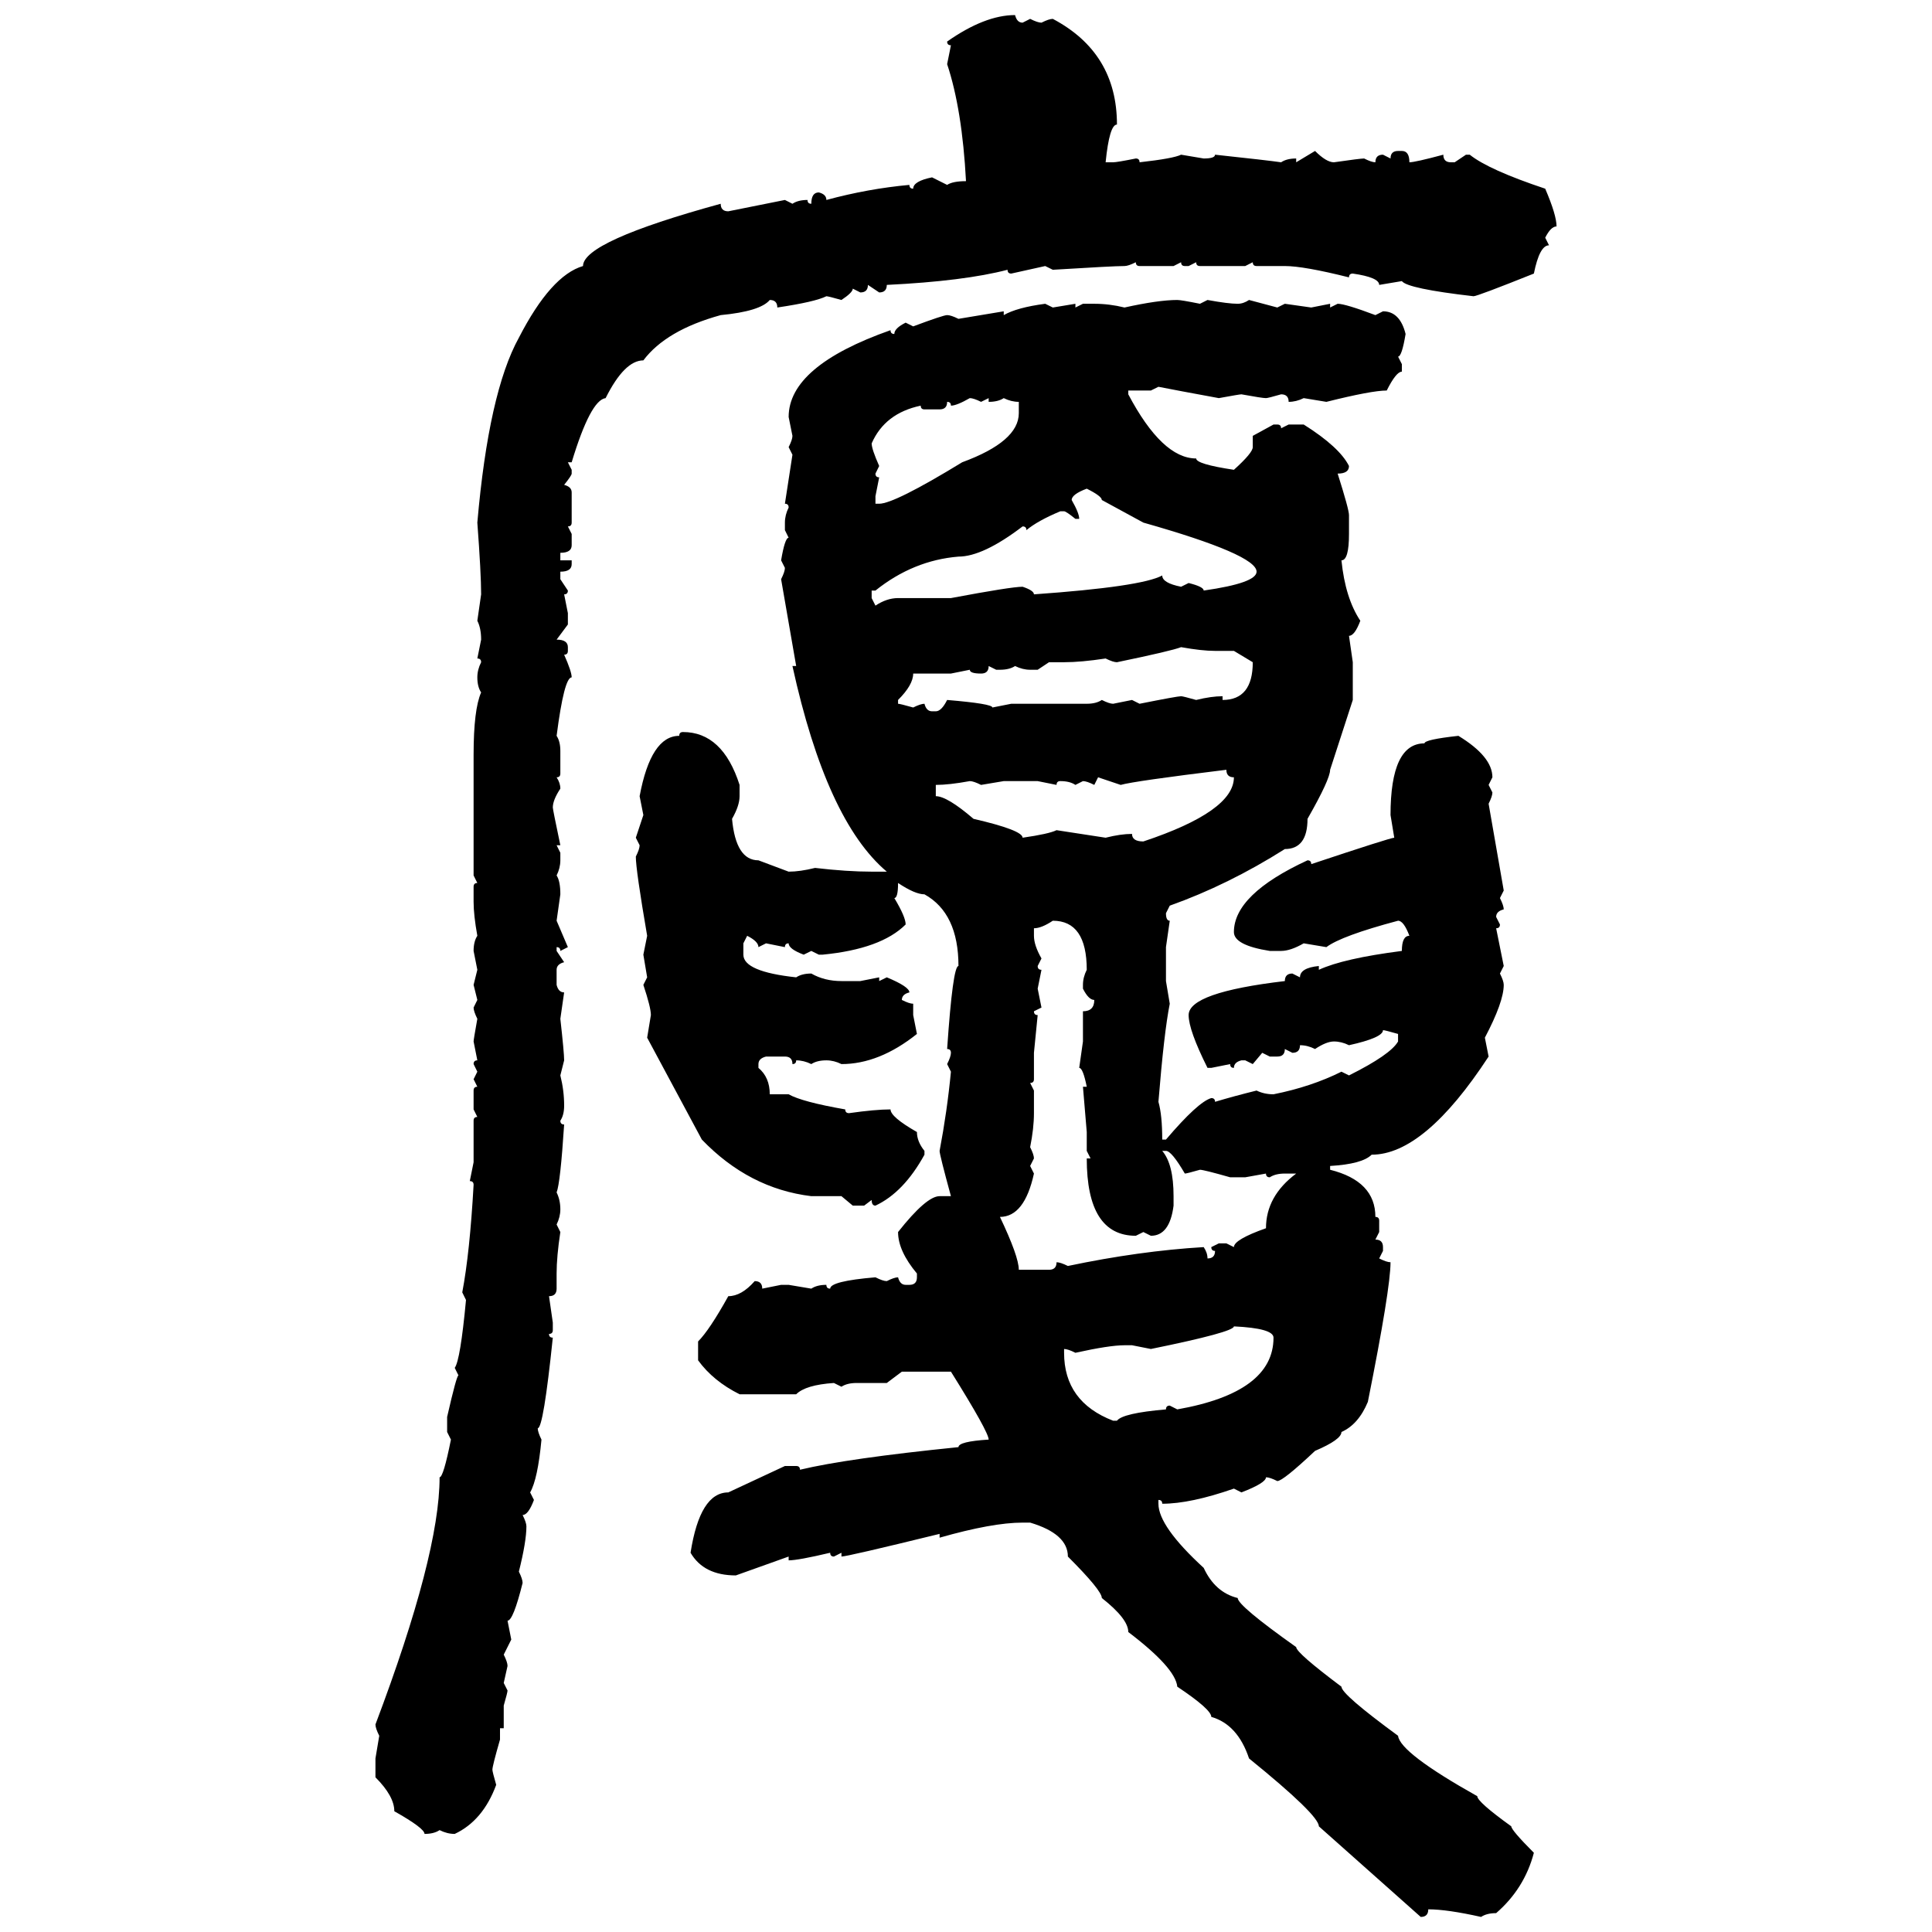 <svg xmlns="http://www.w3.org/2000/svg" xmlns:xlink="http://www.w3.org/1999/xlink" width="300" height="300"><path d="M157.62 2.34L157.62 2.34Q157.91 3.52 158.79 3.52L158.79 3.52L159.96 2.93Q161.13 3.52 161.72 3.52L161.72 3.52Q162.89 2.93 163.48 2.93L163.48 2.93Q173.44 8.20 173.44 19.34L173.44 19.34Q172.27 19.34 171.68 25.20L171.68 25.20L172.85 25.20Q173.44 25.20 176.37 24.61L176.37 24.61Q176.95 24.61 176.95 25.20L176.95 25.20Q182.23 24.61 183.40 24.02L183.40 24.02L186.91 24.61Q188.67 24.61 188.67 24.02L188.67 24.02Q196.88 24.90 198.93 25.20L198.93 25.20Q199.80 24.61 201.27 24.61L201.27 24.61L201.27 25.20L204.20 23.44Q205.96 25.20 207.13 25.20L207.13 25.20Q211.23 24.61 211.82 24.61L211.82 24.61Q212.99 25.20 213.57 25.20L213.57 25.20Q213.57 24.02 214.75 24.02L214.75 24.02L215.92 24.61Q215.92 23.44 217.09 23.44L217.09 23.44L217.68 23.44Q218.85 23.44 218.85 25.20L218.85 25.20Q219.73 25.20 224.12 24.02L224.12 24.02Q224.12 25.20 225.29 25.20L225.29 25.20L225.88 25.20L227.64 24.02L228.22 24.02Q231.15 26.37 239.94 29.30L239.94 29.30Q241.70 33.40 241.70 35.16L241.70 35.16Q240.82 35.16 239.94 36.91L239.94 36.91L240.53 38.09Q239.06 38.09 238.18 42.48L238.18 42.48Q229.39 46.00 228.81 46.00L228.81 46.00Q218.55 44.82 217.68 43.65L217.68 43.65L214.16 44.24Q214.16 43.07 210.06 42.48L210.06 42.48Q209.47 42.48 209.47 43.07L209.47 43.07Q202.44 41.31 199.51 41.31L199.51 41.31L195.12 41.31Q194.53 41.31 194.53 40.72L194.53 40.72L193.36 41.31L186.33 41.31Q185.74 41.31 185.74 40.72L185.74 40.72L184.57 41.31L183.98 41.31Q183.40 41.31 183.40 40.72L183.40 40.72L182.23 41.31L176.95 41.31Q176.37 41.31 176.37 40.72L176.37 40.72Q175.20 41.31 174.61 41.31L174.61 41.31Q172.85 41.31 163.48 41.89L163.48 41.89L162.30 41.31L157.03 42.48Q156.45 42.48 156.45 41.89L156.45 41.89Q149.71 43.65 137.70 44.24L137.70 44.24Q137.70 45.41 136.52 45.41L136.52 45.41L134.77 44.24Q134.77 45.41 133.59 45.41L133.59 45.41L132.42 44.82Q132.42 45.41 130.66 46.58L130.66 46.58Q128.61 46.00 128.32 46.00L128.32 46.00Q126.56 46.88 120.70 47.75L120.70 47.75Q120.70 46.58 119.53 46.58L119.53 46.58Q118.07 48.34 111.91 48.93L111.91 48.93Q103.42 51.27 99.90 55.96L99.90 55.96Q96.97 55.96 94.04 61.82L94.04 61.82Q91.70 62.11 88.77 71.78L88.77 71.78L88.18 71.78L88.77 72.95L88.77 73.54Q88.77 73.83 87.60 75.29L87.60 75.29Q88.77 75.59 88.77 76.46L88.77 76.46L88.77 81.15Q88.77 81.74 88.18 81.74L88.18 81.74L88.77 82.91L88.77 84.67Q88.77 85.84 87.01 85.84L87.01 85.84L87.01 87.01L88.77 87.01L88.77 87.60Q88.77 88.77 87.01 88.77L87.01 88.77L87.01 89.94L88.18 91.70Q88.18 92.29 87.60 92.29L87.60 92.29L88.18 95.21L88.18 96.97L86.43 99.32Q88.18 99.32 88.18 100.49L88.18 100.49L88.18 101.07Q88.18 101.66 87.60 101.66L87.60 101.66Q88.77 104.30 88.77 105.18L88.77 105.18Q87.60 105.18 86.43 114.26L86.43 114.26Q87.01 115.14 87.01 116.60L87.01 116.60L87.01 120.12Q87.01 120.70 86.43 120.70L86.43 120.70Q87.01 121.58 87.01 122.46L87.01 122.46Q85.84 124.22 85.84 125.39L85.84 125.39Q85.84 125.68 87.01 131.25L87.01 131.25L86.43 131.25L87.01 132.42L87.01 133.59Q87.01 134.77 86.43 135.94L86.43 135.94Q87.01 136.82 87.01 138.87L87.01 138.87L86.43 142.97L88.18 147.07L87.01 147.66Q87.01 147.07 86.43 147.07L86.43 147.07L86.43 147.66L87.60 149.41Q86.43 149.71 86.43 150.59L86.43 150.59L86.43 152.93Q86.72 154.10 87.60 154.10L87.60 154.10L87.01 158.20Q87.60 163.48 87.60 164.65L87.60 164.65L87.01 166.99Q87.60 169.34 87.60 171.68L87.60 171.68Q87.60 173.14 87.01 174.02L87.01 174.02Q87.01 174.61 87.60 174.61L87.60 174.61Q87.01 183.69 86.43 185.16L86.43 185.16Q87.01 186.33 87.01 187.79L87.01 187.79Q87.01 188.96 86.43 190.14L86.43 190.14L87.01 191.31Q86.43 195.12 86.43 197.75L86.43 197.75L86.43 200.10Q86.43 201.27 85.25 201.27L85.25 201.27L85.84 205.37L85.84 206.54Q85.84 207.13 85.25 207.13L85.25 207.13Q85.25 207.71 85.84 207.71L85.84 207.71Q84.38 221.78 83.50 221.78L83.50 221.78Q83.50 222.36 84.08 223.54L84.08 223.54Q83.50 229.69 82.32 231.74L82.32 231.74L82.91 232.91Q82.03 235.25 81.15 235.25L81.15 235.25Q81.74 236.43 81.74 237.01L81.74 237.01Q81.74 239.36 80.57 244.04L80.57 244.04Q81.15 245.21 81.15 245.80L81.15 245.80Q79.69 251.66 78.81 251.66L78.81 251.66L79.39 254.59L78.22 256.93Q78.81 258.11 78.81 258.69L78.81 258.69L78.22 261.33L78.81 262.50Q78.81 262.79 78.22 264.84L78.22 264.84L78.22 268.36L77.64 268.36L77.64 270.12Q76.46 274.22 76.46 274.80L76.46 274.80Q76.46 275.10 77.05 277.15L77.05 277.15Q75 282.71 70.61 284.77L70.61 284.77Q69.43 284.77 68.26 284.18L68.26 284.18Q67.38 284.77 65.92 284.77L65.92 284.77Q65.92 283.89 61.23 281.25L61.23 281.25Q61.23 278.91 58.30 275.98L58.30 275.98L58.30 273.05L58.89 269.53Q58.30 268.36 58.30 267.77L58.30 267.77Q68.26 241.41 68.26 229.39L68.26 229.39Q68.85 229.39 70.02 223.54L70.02 223.54L69.43 222.36L69.43 220.02Q70.90 213.57 71.19 213.57L71.19 213.57L70.61 212.40Q71.48 211.23 72.36 201.86L72.36 201.86L71.78 200.68Q72.95 194.53 73.54 183.98L73.54 183.98Q73.54 183.40 72.95 183.40L72.95 183.40L73.54 180.47L73.54 174.02Q73.54 173.44 74.12 173.44L74.12 173.44L73.54 172.27L73.54 169.34Q73.54 168.75 74.12 168.75L74.12 168.75L73.54 167.58L74.12 166.41L73.54 165.23Q73.54 164.65 74.12 164.65L74.12 164.65L73.54 161.72Q73.54 161.43 74.12 158.20L74.12 158.20Q73.54 157.03 73.54 156.45L73.54 156.45L74.12 155.27L73.54 152.93L74.12 150.59L73.54 147.66Q73.54 146.19 74.12 145.31L74.12 145.31Q73.54 142.09 73.54 140.04L73.54 140.04L73.54 137.70Q73.54 137.11 74.12 137.11L74.12 137.11L73.54 135.94L73.54 117.19Q73.54 110.16 74.71 107.52L74.71 107.52Q74.12 106.64 74.12 105.18L74.12 105.18Q74.12 104.00 74.71 102.83L74.71 102.83Q74.71 102.25 74.12 102.25L74.12 102.25L74.71 99.32Q74.71 97.56 74.12 96.39L74.12 96.39L74.71 92.29Q74.71 89.06 74.12 81.15L74.12 81.15Q75.88 60.94 80.57 52.44L80.57 52.44Q85.55 42.77 90.53 41.31L90.53 41.31Q90.53 37.50 111.91 31.64L111.91 31.64Q111.91 32.81 113.09 32.81L113.09 32.81L121.88 31.05L123.05 31.64Q123.93 31.05 125.39 31.05L125.39 31.05Q125.39 31.64 125.98 31.64L125.98 31.64Q125.98 29.88 127.15 29.88L127.15 29.88Q128.32 30.18 128.32 31.05L128.32 31.05Q134.77 29.30 141.21 28.71L141.21 28.71Q141.21 29.30 141.80 29.30L141.80 29.30Q141.80 28.13 144.73 27.54L144.73 27.54L147.07 28.71Q147.95 28.13 150 28.13L150 28.13Q149.41 16.99 147.07 9.96L147.07 9.96L147.66 7.03Q147.07 7.03 147.07 6.45L147.07 6.45Q152.93 2.34 157.62 2.34ZM182.81 46.58L182.81 46.58Q183.40 46.58 186.33 47.17L186.33 47.17L187.50 46.58Q190.72 47.17 192.19 47.17L192.19 47.17Q193.07 47.17 193.95 46.58L193.95 46.58L198.34 47.75L199.51 47.17L203.61 47.75L206.54 47.17L206.54 47.75L207.71 47.17Q208.89 47.17 213.57 48.93L213.57 48.93L214.75 48.34Q217.38 48.34 218.26 51.86L218.26 51.86Q217.68 55.37 217.09 55.37L217.09 55.37L217.68 56.54L217.68 57.71Q216.80 57.71 215.33 60.64L215.33 60.64Q212.99 60.64 205.96 62.40L205.96 62.40L202.44 61.82Q201.27 62.40 200.10 62.40L200.10 62.40Q200.10 61.23 198.93 61.23L198.93 61.23Q196.88 61.82 196.58 61.82L196.58 61.82Q196.00 61.82 192.77 61.23L192.77 61.23Q192.48 61.23 189.26 61.82L189.26 61.82Q182.81 60.64 179.88 60.06L179.88 60.06L178.71 60.64L175.20 60.64L175.20 61.23Q180.47 71.19 185.74 71.19L185.74 71.19Q185.74 72.07 191.60 72.95L191.60 72.95Q194.53 70.31 194.53 69.43L194.53 69.43L194.53 67.68L197.75 65.92L198.34 65.92Q198.93 65.92 198.93 66.50L198.93 66.50L200.10 65.92L202.44 65.92Q208.01 69.43 209.47 72.36L209.47 72.36Q209.47 73.54 207.71 73.54L207.71 73.54Q209.47 79.10 209.47 79.98L209.47 79.98L209.47 82.91Q209.47 87.01 208.30 87.01L208.30 87.01Q208.89 92.87 211.23 96.39L211.23 96.39Q210.35 98.73 209.47 98.73L209.47 98.73L210.06 102.83L210.06 108.69L206.54 119.53Q206.54 121.00 203.03 127.15L203.03 127.15Q203.03 131.84 199.51 131.84L199.51 131.84Q190.72 137.40 181.64 140.63L181.64 140.63L181.05 141.80Q181.05 142.97 181.64 142.97L181.64 142.97L181.05 147.07L181.05 152.34L181.64 155.86Q180.76 160.25 179.88 171.09L179.88 171.09Q180.47 173.14 180.47 176.95L180.47 176.95L181.05 176.95Q186.04 171.09 188.09 170.51L188.09 170.51Q188.67 170.51 188.67 171.09L188.67 171.09Q191.60 170.21 195.12 169.34L195.12 169.34Q196.29 169.92 197.75 169.92L197.75 169.92Q203.61 168.75 208.30 166.41L208.30 166.41L209.47 166.99Q215.92 163.77 217.09 161.72L217.09 161.72L217.09 160.55Q215.04 159.96 214.75 159.96L214.75 159.96Q214.75 161.13 209.47 162.30L209.47 162.30Q208.30 161.72 207.13 161.72L207.13 161.72Q205.96 161.72 204.20 162.89L204.20 162.89Q203.03 162.30 201.86 162.30L201.86 162.30Q201.86 163.48 200.68 163.48L200.68 163.48L199.51 162.89Q199.51 164.06 198.34 164.06L198.34 164.06L197.17 164.06L196.00 163.48L194.53 165.23L193.36 164.65L192.77 164.65Q191.60 164.94 191.60 165.82L191.60 165.82Q191.02 165.82 191.02 165.23L191.02 165.23L188.09 165.82L187.50 165.82Q184.57 159.96 184.57 157.62L184.57 157.62Q184.57 154.10 199.51 152.34L199.51 152.34Q199.51 151.17 200.68 151.17L200.68 151.17L201.86 151.76Q201.86 150.29 204.79 150L204.79 150L204.79 150.59Q208.59 148.83 217.68 147.66L217.68 147.66Q217.68 145.31 218.85 145.31L218.85 145.31Q217.97 142.97 217.09 142.97L217.09 142.97Q208.30 145.31 205.96 147.07L205.96 147.07L202.44 146.48Q200.39 147.66 198.93 147.66L198.93 147.66L197.17 147.66Q191.60 146.78 191.60 144.73L191.60 144.73Q191.60 138.87 203.03 133.59L203.03 133.59Q203.61 133.59 203.61 134.18L203.61 134.18Q215.92 130.08 216.50 130.08L216.50 130.08L215.92 126.56Q215.92 115.43 221.19 115.43L221.19 115.43Q221.19 114.84 226.46 114.26L226.46 114.26Q231.74 117.48 231.74 120.70L231.74 120.70L231.15 121.88L231.74 123.05Q231.74 123.63 231.15 124.80L231.15 124.80L233.50 138.28L232.91 139.45Q233.50 140.63 233.50 141.21L233.50 141.21Q232.32 141.50 232.32 142.38L232.32 142.38L232.91 143.55Q232.91 144.14 232.32 144.14L232.32 144.14L233.50 150L232.91 151.17Q233.50 152.34 233.50 152.93L233.50 152.93Q233.50 155.57 230.57 161.13L230.57 161.13L231.15 164.06Q221.19 179.30 212.99 179.30L212.99 179.30Q211.52 180.76 206.54 181.05L206.54 181.05L206.54 181.64Q213.57 183.40 213.57 188.96L213.57 188.96Q214.16 188.96 214.16 189.55L214.16 189.55L214.16 191.31L213.57 192.48Q214.75 192.48 214.75 193.65L214.75 193.65L214.75 194.24L214.16 195.41Q215.33 196.00 215.92 196.00L215.92 196.00Q215.92 200.10 212.40 217.68L212.40 217.68Q210.94 221.19 208.30 222.36L208.30 222.36Q208.30 223.54 204.20 225.29L204.20 225.29Q199.22 229.98 198.34 229.98L198.34 229.98Q197.17 229.39 196.58 229.39L196.58 229.39Q196.58 230.27 192.77 231.74L192.77 231.74L191.60 231.15Q184.86 233.50 180.47 233.50L180.47 233.50Q180.47 232.91 179.88 232.91L179.88 232.91L179.88 233.50Q179.88 237.01 186.91 243.46L186.91 243.46Q188.67 247.27 192.19 248.14L192.19 248.14Q192.19 249.32 201.27 255.76L201.27 255.76Q201.27 256.64 208.30 261.91L208.30 261.91Q208.30 263.09 217.09 269.53L217.09 269.53Q217.38 272.17 229.39 278.91L229.39 278.91Q229.39 279.79 234.67 283.59L234.67 283.59Q234.67 284.18 238.18 287.70L238.18 287.70Q236.72 293.26 232.32 297.07L232.32 297.07Q230.86 297.07 229.98 297.66L229.98 297.66Q224.71 296.48 221.78 296.48L221.78 296.48Q221.78 297.66 220.61 297.66L220.61 297.66L204.79 283.59Q204.79 281.84 193.95 273.05L193.95 273.05Q192.19 267.77 188.09 266.60L188.09 266.60Q188.09 265.43 182.81 261.91L182.81 261.91Q182.52 258.98 175.20 253.42L175.20 253.42Q175.20 251.37 171.09 248.14L171.09 248.14Q171.09 246.97 165.82 241.70L165.82 241.70Q165.82 238.18 159.96 236.43L159.96 236.43L158.79 236.43Q154.10 236.43 145.90 238.77L145.90 238.77L145.90 238.18Q131.54 241.70 130.66 241.70L130.66 241.70L130.66 241.11L129.49 241.70Q128.91 241.70 128.91 241.11L128.91 241.11Q123.93 242.29 122.46 242.29L122.46 242.29L122.46 241.70L114.26 244.63Q109.28 244.63 107.23 241.11L107.23 241.11Q108.69 231.74 113.09 231.74L113.09 231.74L121.88 227.64L123.63 227.64Q124.22 227.64 124.22 228.22L124.22 228.22Q131.54 226.46 148.83 224.71L148.83 224.71Q148.83 223.83 153.52 223.54L153.52 223.54Q153.52 222.36 147.66 212.99L147.66 212.99L140.04 212.99L137.70 214.75L133.01 214.75Q131.54 214.75 130.66 215.33L130.66 215.33L129.49 214.75Q125.10 215.04 123.63 216.50L123.63 216.50L114.84 216.50Q110.74 214.45 108.40 211.23L108.40 211.23L108.40 208.30Q110.16 206.54 113.09 201.27L113.09 201.27Q115.14 201.27 117.19 198.93L117.19 198.93Q118.36 198.93 118.36 200.10L118.36 200.10L121.29 199.51L122.46 199.51L125.98 200.10Q126.86 199.51 128.32 199.51L128.32 199.51Q128.32 200.10 128.91 200.10L128.91 200.10Q128.91 198.93 135.94 198.34L135.94 198.34Q137.11 198.93 137.70 198.93L137.70 198.93Q138.87 198.34 139.45 198.34L139.45 198.34Q139.75 199.51 140.63 199.51L140.63 199.51L141.21 199.51Q142.38 199.51 142.38 198.34L142.38 198.34L142.38 197.75Q139.45 194.24 139.45 191.31L139.45 191.31Q143.85 185.74 145.90 185.74L145.90 185.74L147.66 185.74Q145.90 179.30 145.90 178.71L145.90 178.71Q147.07 172.56 147.66 166.41L147.66 166.41L147.07 165.23Q147.66 164.06 147.66 163.48L147.66 163.48Q147.66 162.89 147.07 162.89L147.07 162.89Q147.95 150 148.83 150L148.83 150Q148.83 141.80 143.55 138.87L143.55 138.87Q142.09 138.87 139.45 137.11L139.45 137.11Q139.45 139.45 138.87 139.45L138.87 139.45Q140.63 142.38 140.63 143.55L140.63 143.55Q136.82 147.36 127.73 148.24L127.73 148.24L127.15 148.24L125.98 147.66L124.80 148.24Q122.46 147.36 122.46 146.48L122.46 146.48Q121.88 146.48 121.88 147.07L121.88 147.07L118.95 146.48L117.77 147.07Q117.77 146.19 116.02 145.31L116.02 145.31L115.43 146.48L115.43 148.24Q115.43 150.88 123.63 151.76L123.63 151.76Q124.51 151.17 125.98 151.17L125.98 151.17Q128.03 152.34 130.66 152.34L130.66 152.34L133.59 152.34L136.52 151.76L136.52 152.34L137.70 151.76Q141.21 153.22 141.21 154.10L141.21 154.10Q140.04 154.39 140.04 155.27L140.04 155.27Q141.21 155.86 141.80 155.86L141.80 155.86L141.80 157.62L142.38 160.55Q136.52 165.23 130.66 165.23L130.66 165.23Q129.49 164.65 128.32 164.65L128.32 164.65Q126.86 164.65 125.98 165.23L125.98 165.23Q124.80 164.65 123.63 164.65L123.63 164.65Q123.63 165.23 123.05 165.23L123.05 165.23Q123.05 164.06 121.88 164.06L121.88 164.06L118.95 164.06Q117.77 164.36 117.77 165.23L117.77 165.23L117.77 165.82Q119.53 167.29 119.53 169.92L119.53 169.92L122.46 169.92Q124.51 171.09 131.25 172.27L131.25 172.27Q131.25 172.85 131.84 172.85L131.84 172.85Q135.94 172.27 138.28 172.27L138.28 172.27Q138.28 173.44 142.38 175.78L142.38 175.78Q142.38 177.25 143.55 178.71L143.55 178.71L143.55 179.30Q140.33 185.16 135.94 187.21L135.94 187.21Q135.35 187.21 135.35 186.33L135.35 186.33L134.18 187.21L132.42 187.21L130.66 185.74L125.98 185.74Q116.31 184.57 108.98 176.95L108.98 176.95L100.49 161.13L101.07 157.62Q101.07 156.45 99.90 152.93L99.90 152.93L100.49 151.76L99.90 148.24L100.49 145.31Q98.73 135.06 98.73 133.01L98.73 133.01Q99.32 131.84 99.32 131.25L99.32 131.25L98.73 130.08L99.90 126.56L99.32 123.63Q101.07 114.26 105.47 114.26L105.47 114.26Q105.47 113.67 106.05 113.67L106.05 113.67Q112.21 113.67 114.84 121.88L114.84 121.88L114.84 123.63Q114.84 125.10 113.67 127.15L113.67 127.15Q114.26 133.59 117.77 133.59L117.77 133.59L122.46 135.35Q124.22 135.35 126.56 134.77L126.56 134.77Q131.54 135.35 135.35 135.35L135.35 135.35L137.70 135.35Q128.32 127.44 123.05 103.42L123.05 103.42L123.63 103.42L121.29 89.94Q121.88 88.77 121.88 88.18L121.88 88.18L121.29 87.01Q121.88 83.50 122.46 83.50L122.46 83.50L121.88 82.32L121.88 81.15Q121.88 79.98 122.46 78.81L122.46 78.81Q122.46 78.22 121.88 78.22L121.88 78.22L123.05 70.61L122.46 69.43Q123.05 68.26 123.05 67.68L123.05 67.68L122.46 64.75Q122.46 56.84 138.28 51.27L138.28 51.27Q138.28 51.86 138.87 51.86L138.87 51.86Q138.87 50.98 140.63 50.10L140.63 50.10L141.80 50.68Q146.48 48.93 147.07 48.93L147.07 48.93Q147.66 48.93 148.83 49.51L148.83 49.51L155.86 48.34L155.86 48.93Q157.91 47.75 162.30 47.17L162.30 47.17L163.48 47.75L166.99 47.17L166.99 47.75L168.16 47.17L169.92 47.17Q172.27 47.17 174.61 47.75L174.61 47.75Q179.88 46.58 182.81 46.58ZM147.66 62.99L147.66 62.99Q147.66 62.40 147.07 62.40L147.07 62.40Q147.07 63.57 145.90 63.57L145.90 63.57L143.55 63.57Q142.97 63.57 142.97 62.99L142.97 62.99Q137.40 64.16 135.35 68.85L135.35 68.85Q135.35 69.73 136.52 72.36L136.52 72.36L135.94 73.54Q135.94 74.12 136.52 74.12L136.52 74.12L135.94 77.05L135.94 78.22L136.52 78.22Q138.87 78.22 149.41 71.78L149.41 71.78Q158.20 68.55 158.20 64.16L158.20 64.16L158.20 62.40Q157.03 62.40 155.86 61.82L155.86 61.82Q154.98 62.40 153.52 62.40L153.52 62.40L153.52 61.82L152.34 62.40Q151.17 61.82 150.59 61.82L150.59 61.82Q148.54 62.99 147.66 62.99ZM166.41 77.64L166.41 77.64Q167.58 79.69 167.58 80.57L167.58 80.57L166.99 80.57Q165.53 79.39 165.23 79.39L165.23 79.39L164.65 79.39Q161.13 80.86 159.38 82.32L159.38 82.32Q159.38 81.74 158.79 81.74L158.79 81.74Q152.64 86.43 148.83 86.43L148.83 86.43Q141.80 87.01 135.94 91.70L135.94 91.70L135.35 91.70L135.35 92.87L135.94 94.04Q137.70 92.87 139.45 92.87L139.45 92.87L147.66 92.87Q157.03 91.11 158.79 91.11L158.79 91.11Q160.55 91.70 160.55 92.29L160.55 92.29Q177.25 91.11 180.47 89.36L180.47 89.36Q180.47 90.53 183.40 91.11L183.40 91.11L184.57 90.53Q186.91 91.11 186.91 91.70L186.91 91.70Q195.12 90.53 195.12 88.77L195.12 88.77Q195.12 86.13 177.54 81.15L177.54 81.15L171.09 77.64Q171.09 77.05 168.75 75.88L168.75 75.88Q166.41 76.76 166.41 77.64ZM173.44 102.83L173.44 102.83Q172.85 102.83 171.68 102.25L171.68 102.25Q167.87 102.83 165.23 102.83L165.23 102.83L162.89 102.83L161.13 104.00L159.96 104.00Q158.79 104.00 157.62 103.42L157.62 103.42Q156.74 104.00 155.27 104.00L155.27 104.00L154.69 104.00L153.52 103.42Q153.52 104.59 152.34 104.59L152.34 104.59Q150.59 104.59 150.59 104.00L150.59 104.00L147.66 104.59L141.80 104.59Q141.80 106.35 139.45 108.69L139.45 108.69L139.45 109.28Q139.75 109.28 141.80 109.86L141.80 109.86Q142.97 109.28 143.55 109.28L143.55 109.28Q143.85 110.45 144.73 110.45L144.73 110.45L145.31 110.45Q146.19 110.45 147.07 108.69L147.07 108.69Q154.10 109.28 154.10 109.86L154.10 109.86L157.03 109.28L168.75 109.28Q170.21 109.28 171.09 108.69L171.09 108.69Q172.27 109.28 172.85 109.28L172.85 109.28L175.78 108.69L176.95 109.28Q182.81 108.11 183.40 108.11L183.40 108.11Q183.69 108.11 185.74 108.69L185.74 108.69Q188.09 108.11 189.84 108.11L189.84 108.11L189.84 108.69Q194.53 108.69 194.53 102.83L194.53 102.83L191.60 101.07L188.67 101.07Q186.62 101.07 183.40 100.49L183.40 100.49Q181.93 101.07 173.44 102.83ZM174.02 121.88L174.02 121.88L170.51 120.70L169.92 121.88Q168.75 121.29 168.16 121.29L168.16 121.29L166.99 121.88Q166.11 121.29 164.65 121.29L164.65 121.29Q164.06 121.29 164.06 121.88L164.06 121.88L161.13 121.29L155.86 121.29L152.34 121.88Q151.17 121.29 150.59 121.29L150.59 121.29Q147.36 121.88 145.31 121.88L145.31 121.88L145.31 123.63Q147.07 123.63 151.17 127.15L151.17 127.15Q158.79 128.91 158.79 130.08L158.79 130.08Q162.89 129.49 164.06 128.91L164.06 128.91L171.68 130.08Q174.02 129.49 175.78 129.49L175.78 129.49Q175.78 130.66 177.54 130.66L177.54 130.66Q191.60 125.98 191.60 120.70L191.60 120.70Q190.43 120.70 190.43 119.53L190.43 119.53Q176.07 121.29 174.02 121.88ZM160.55 144.14L160.55 144.14L160.55 145.31Q160.55 146.78 161.72 148.83L161.72 148.83L161.13 150Q161.13 150.59 161.72 150.59L161.72 150.59L161.13 153.52L161.72 156.45L160.55 157.03Q160.55 157.62 161.13 157.62L161.13 157.62L160.55 163.48L160.55 167.58Q160.55 168.16 159.96 168.16L159.96 168.16L160.55 169.34L160.55 172.85Q160.55 175.20 159.96 178.13L159.96 178.13Q160.55 179.30 160.55 179.88L160.55 179.88L159.96 181.05L160.55 182.23Q159.08 188.96 155.27 188.96L155.27 188.96Q158.20 195.12 158.20 197.17L158.20 197.17L162.89 197.17Q164.06 197.17 164.06 196.00L164.06 196.00Q164.65 196.00 165.82 196.58L165.82 196.58Q176.95 194.24 186.91 193.65L186.91 193.65Q187.50 194.53 187.50 195.41L187.50 195.41Q188.67 195.41 188.67 194.24L188.67 194.24Q188.09 194.24 188.09 193.65L188.09 193.65L189.26 193.07L190.43 193.07L191.60 193.65Q191.60 192.48 196.58 190.72L196.58 190.72Q196.58 185.74 201.27 182.23L201.27 182.23L199.51 182.23Q198.05 182.23 197.17 182.81L197.17 182.81Q196.58 182.81 196.58 182.23L196.58 182.23L193.36 182.81L191.02 182.81Q186.91 181.64 186.33 181.64L186.33 181.64Q184.28 182.23 183.98 182.23L183.98 182.23Q181.93 178.71 181.05 178.71L181.05 178.71L180.47 178.71Q182.23 180.76 182.23 185.74L182.23 185.74L182.23 187.21Q181.64 191.89 178.71 191.89L178.71 191.89L177.54 191.31L176.37 191.89Q168.75 191.89 168.75 179.88L168.75 179.88L169.34 179.88L168.75 178.71L168.75 175.78L168.16 168.75L168.75 168.75Q168.16 165.82 167.58 165.82L167.58 165.82L168.16 161.72L168.16 157.03Q169.92 157.03 169.92 155.27L169.92 155.27Q169.04 155.27 168.16 153.52L168.16 153.52L168.16 152.93Q168.16 151.76 168.75 150.59L168.75 150.59Q168.75 142.97 163.48 142.97L163.48 142.97Q161.72 144.14 160.55 144.14ZM191.60 205.96L191.60 205.96Q191.60 206.84 178.71 209.47L178.71 209.47L175.78 208.89L174.61 208.89Q172.27 208.89 166.99 210.06L166.99 210.06Q165.82 209.47 165.23 209.47L165.23 209.47L165.23 210.06Q165.23 217.68 172.85 220.61L172.85 220.61L173.44 220.61Q174.32 219.43 181.05 218.85L181.05 218.85Q181.05 218.26 181.64 218.26L181.64 218.26L182.81 218.85Q197.75 216.21 197.75 207.71L197.75 207.71Q197.75 206.25 191.60 205.96Z"/></svg>